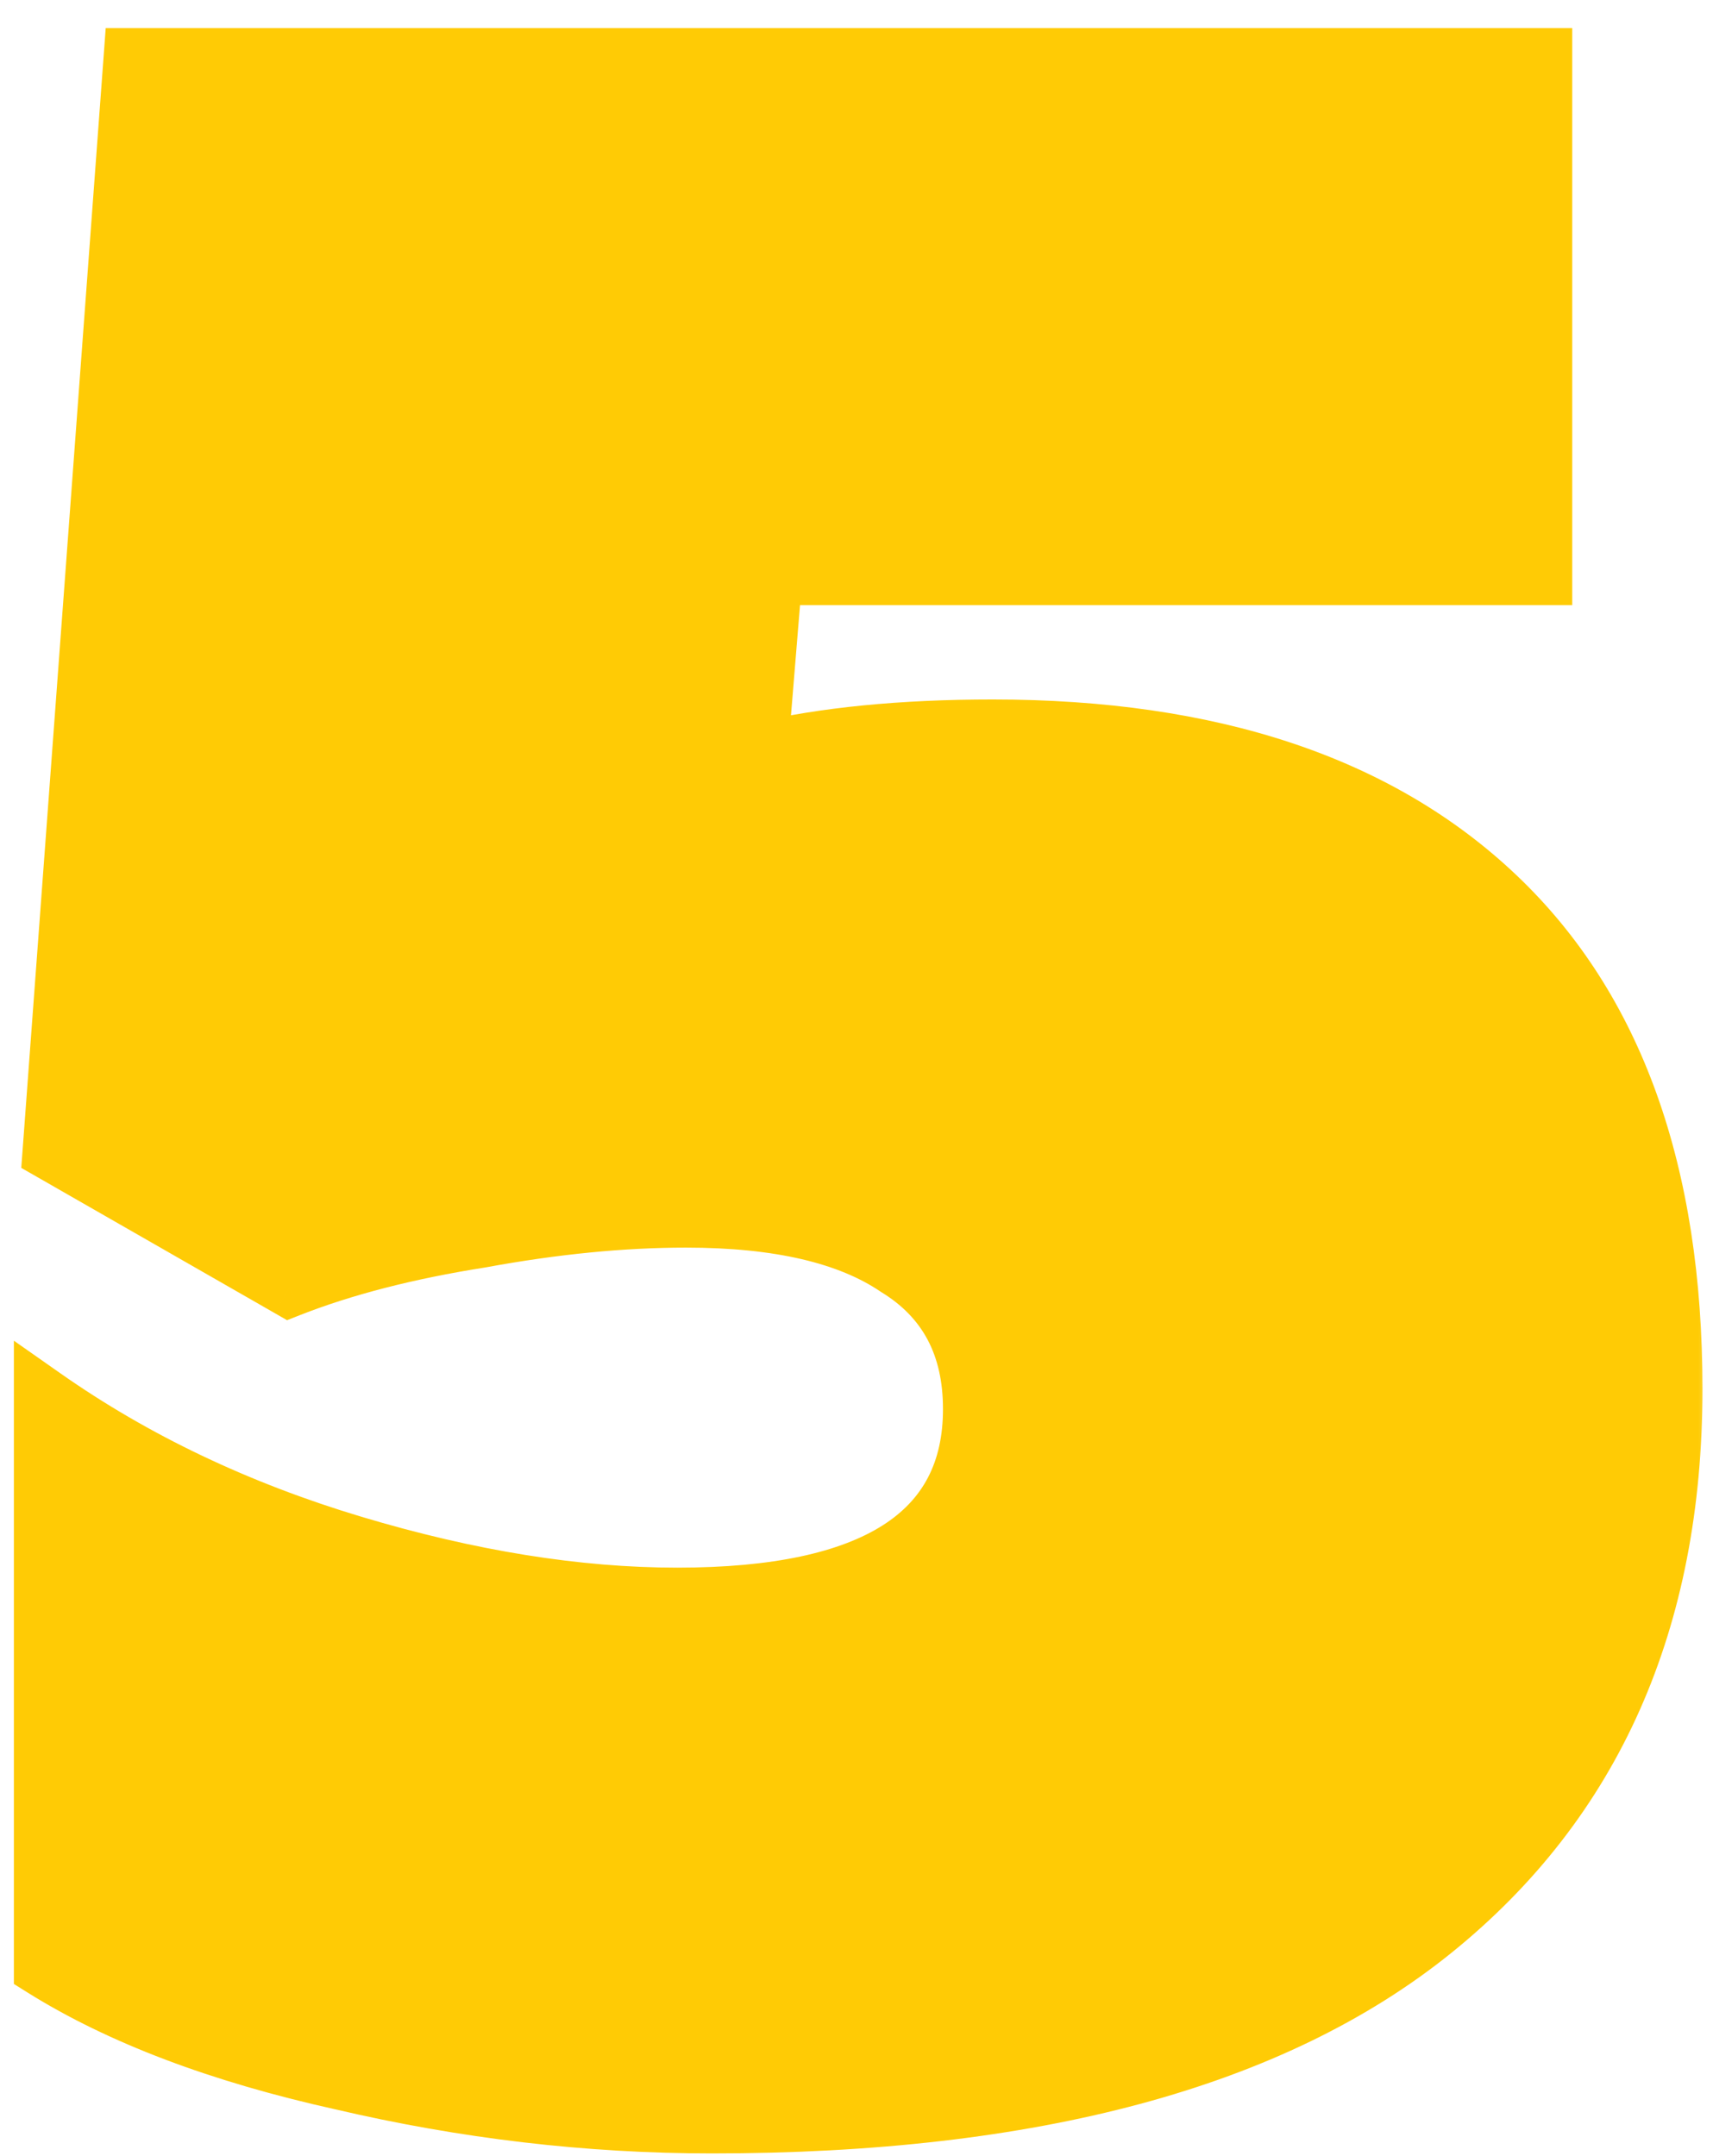<svg xmlns="http://www.w3.org/2000/svg" width="58" height="73" viewBox="0 0 58 73" fill="none"><mask id="path-1-outside-1_1039_3277" maskUnits="userSpaceOnUse" x="0" y="0.453" width="58" height="73" fill="black"><rect fill="white" y="0.453" width="58" height="73"></rect><path d="M24.108 71.923C19.927 71.923 15.745 71.433 11.564 70.453C7.448 69.538 4.083 68.264 1.47 66.631V47.325C4.541 49.481 8.036 51.147 11.956 52.323C15.876 53.499 19.535 54.087 22.932 54.087C29.596 54.087 32.928 51.963 32.928 47.717C32.928 45.561 32.079 43.96 30.38 42.915C28.747 41.804 26.362 41.249 23.226 41.249C21.07 41.249 18.751 41.477 16.268 41.935C13.785 42.327 11.629 42.882 9.8 43.601L1.764 38.995L4.508 1.951H52.234V19.493H26.166L25.676 25.471C27.897 24.948 30.543 24.687 33.614 24.687C40.997 24.687 46.681 26.581 50.666 30.371C54.651 34.16 56.644 39.713 56.644 47.031C56.644 54.871 53.933 60.979 48.51 65.357C43.087 69.734 34.953 71.923 24.108 71.923Z"></path></mask><path d="M24.108 71.923C19.927 71.923 15.745 71.433 11.564 70.453C7.448 69.538 4.083 68.264 1.47 66.631V47.325C4.541 49.481 8.036 51.147 11.956 52.323C15.876 53.499 19.535 54.087 22.932 54.087C29.596 54.087 32.928 51.963 32.928 47.717C32.928 45.561 32.079 43.96 30.38 42.915C28.747 41.804 26.362 41.249 23.226 41.249C21.07 41.249 18.751 41.477 16.268 41.935C13.785 42.327 11.629 42.882 9.8 43.601L1.764 38.995L4.508 1.951H52.234V19.493H26.166L25.676 25.471C27.897 24.948 30.543 24.687 33.614 24.687C40.997 24.687 46.681 26.581 50.666 30.371C54.651 34.16 56.644 39.713 56.644 47.031C56.644 54.871 53.933 60.979 48.51 65.357C43.087 69.734 34.953 71.923 24.108 71.923Z" fill="#FFCB05"></path><path d="M11.564 70.453L11.792 69.479L11.781 69.476L11.564 70.453ZM1.47 66.631H0.47V67.185L0.94 67.479L1.47 66.631ZM1.47 47.325L2.045 46.506L0.47 45.401V47.325H1.47ZM11.956 52.323L11.669 53.281H11.669L11.956 52.323ZM30.38 42.915L29.818 43.742L29.837 43.754L29.856 43.766L30.38 42.915ZM16.268 41.935L16.424 42.922L16.437 42.92L16.449 42.918L16.268 41.935ZM9.8 43.601L9.303 44.468L9.719 44.707L10.166 44.531L9.8 43.601ZM1.764 38.995L0.767 38.921L0.72 39.549L1.267 39.862L1.764 38.995ZM4.508 1.951V0.951H3.579L3.511 1.877L4.508 1.951ZM52.234 1.951H53.234V0.951H52.234V1.951ZM52.234 19.493V20.493H53.234V19.493H52.234ZM26.166 19.493V18.493H25.245L25.169 19.411L26.166 19.493ZM25.676 25.471L24.679 25.389L24.567 26.759L25.905 26.444L25.676 25.471ZM50.666 30.371L49.977 31.095L50.666 30.371ZM48.51 65.357L49.138 66.135L48.51 65.357ZM24.108 70.923C20.006 70.923 15.901 70.442 11.792 69.479L11.336 71.426C15.59 72.423 19.848 72.923 24.108 72.923V70.923ZM11.781 69.476C7.738 68.578 4.489 67.338 2 65.783L0.94 67.479C3.678 69.19 7.158 70.498 11.347 71.429L11.781 69.476ZM2.47 66.631V47.325H0.47V66.631H2.47ZM0.895 48.143C4.061 50.366 7.655 52.077 11.669 53.281L12.243 51.365C8.417 50.217 5.02 48.595 2.045 46.506L0.895 48.143ZM11.669 53.281C15.664 54.479 19.42 55.087 22.932 55.087V53.087C19.649 53.087 16.088 52.518 12.243 51.365L11.669 53.281ZM22.932 55.087C26.338 55.087 29.064 54.55 30.966 53.337C32.946 52.076 33.928 50.151 33.928 47.717H31.928C31.928 49.529 31.244 50.789 29.892 51.651C28.462 52.562 26.19 53.087 22.932 53.087V55.087ZM33.928 47.717C33.928 45.247 32.926 43.307 30.904 42.063L29.856 43.766C31.231 44.613 31.928 45.874 31.928 47.717H33.928ZM30.942 42.088C29.072 40.816 26.454 40.249 23.226 40.249V42.249C26.27 42.249 28.422 42.792 29.818 43.742L30.942 42.088ZM23.226 40.249C21 40.249 18.619 40.485 16.087 40.951L16.449 42.918C18.882 42.47 21.14 42.249 23.226 42.249V40.249ZM16.112 40.947C13.576 41.347 11.347 41.919 9.434 42.67L10.166 44.531C11.912 43.845 13.994 43.306 16.424 42.922L16.112 40.947ZM10.297 42.733L2.261 38.127L1.267 39.862L9.303 44.468L10.297 42.733ZM2.761 39.069L5.505 2.025L3.511 1.877L0.767 38.921L2.761 39.069ZM4.508 2.951H52.234V0.951H4.508V2.951ZM51.234 1.951V19.493H53.234V1.951H51.234ZM52.234 18.493H26.166V20.493H52.234V18.493ZM25.169 19.411L24.679 25.389L26.673 25.552L27.163 19.574L25.169 19.411ZM25.905 26.444C28.031 25.944 30.596 25.687 33.614 25.687V23.687C30.491 23.687 27.764 23.952 25.447 24.497L25.905 26.444ZM33.614 25.687C40.83 25.687 46.234 27.536 49.977 31.095L51.355 29.646C47.128 25.626 41.163 23.687 33.614 23.687V25.687ZM49.977 31.095C53.704 34.639 55.644 39.893 55.644 47.031H57.644C57.644 39.534 55.598 33.681 51.355 29.646L49.977 31.095ZM55.644 47.031C55.644 54.611 53.038 60.416 47.882 64.579L49.138 66.135C54.827 61.542 57.644 55.13 57.644 47.031H55.644ZM47.882 64.579C42.712 68.752 34.845 70.923 24.108 70.923V72.923C35.062 72.923 43.462 70.716 49.138 66.135L47.882 64.579Z" fill="#FFCB05" mask="url(#path-1-outside-1_1039_3277)"></path></svg>
